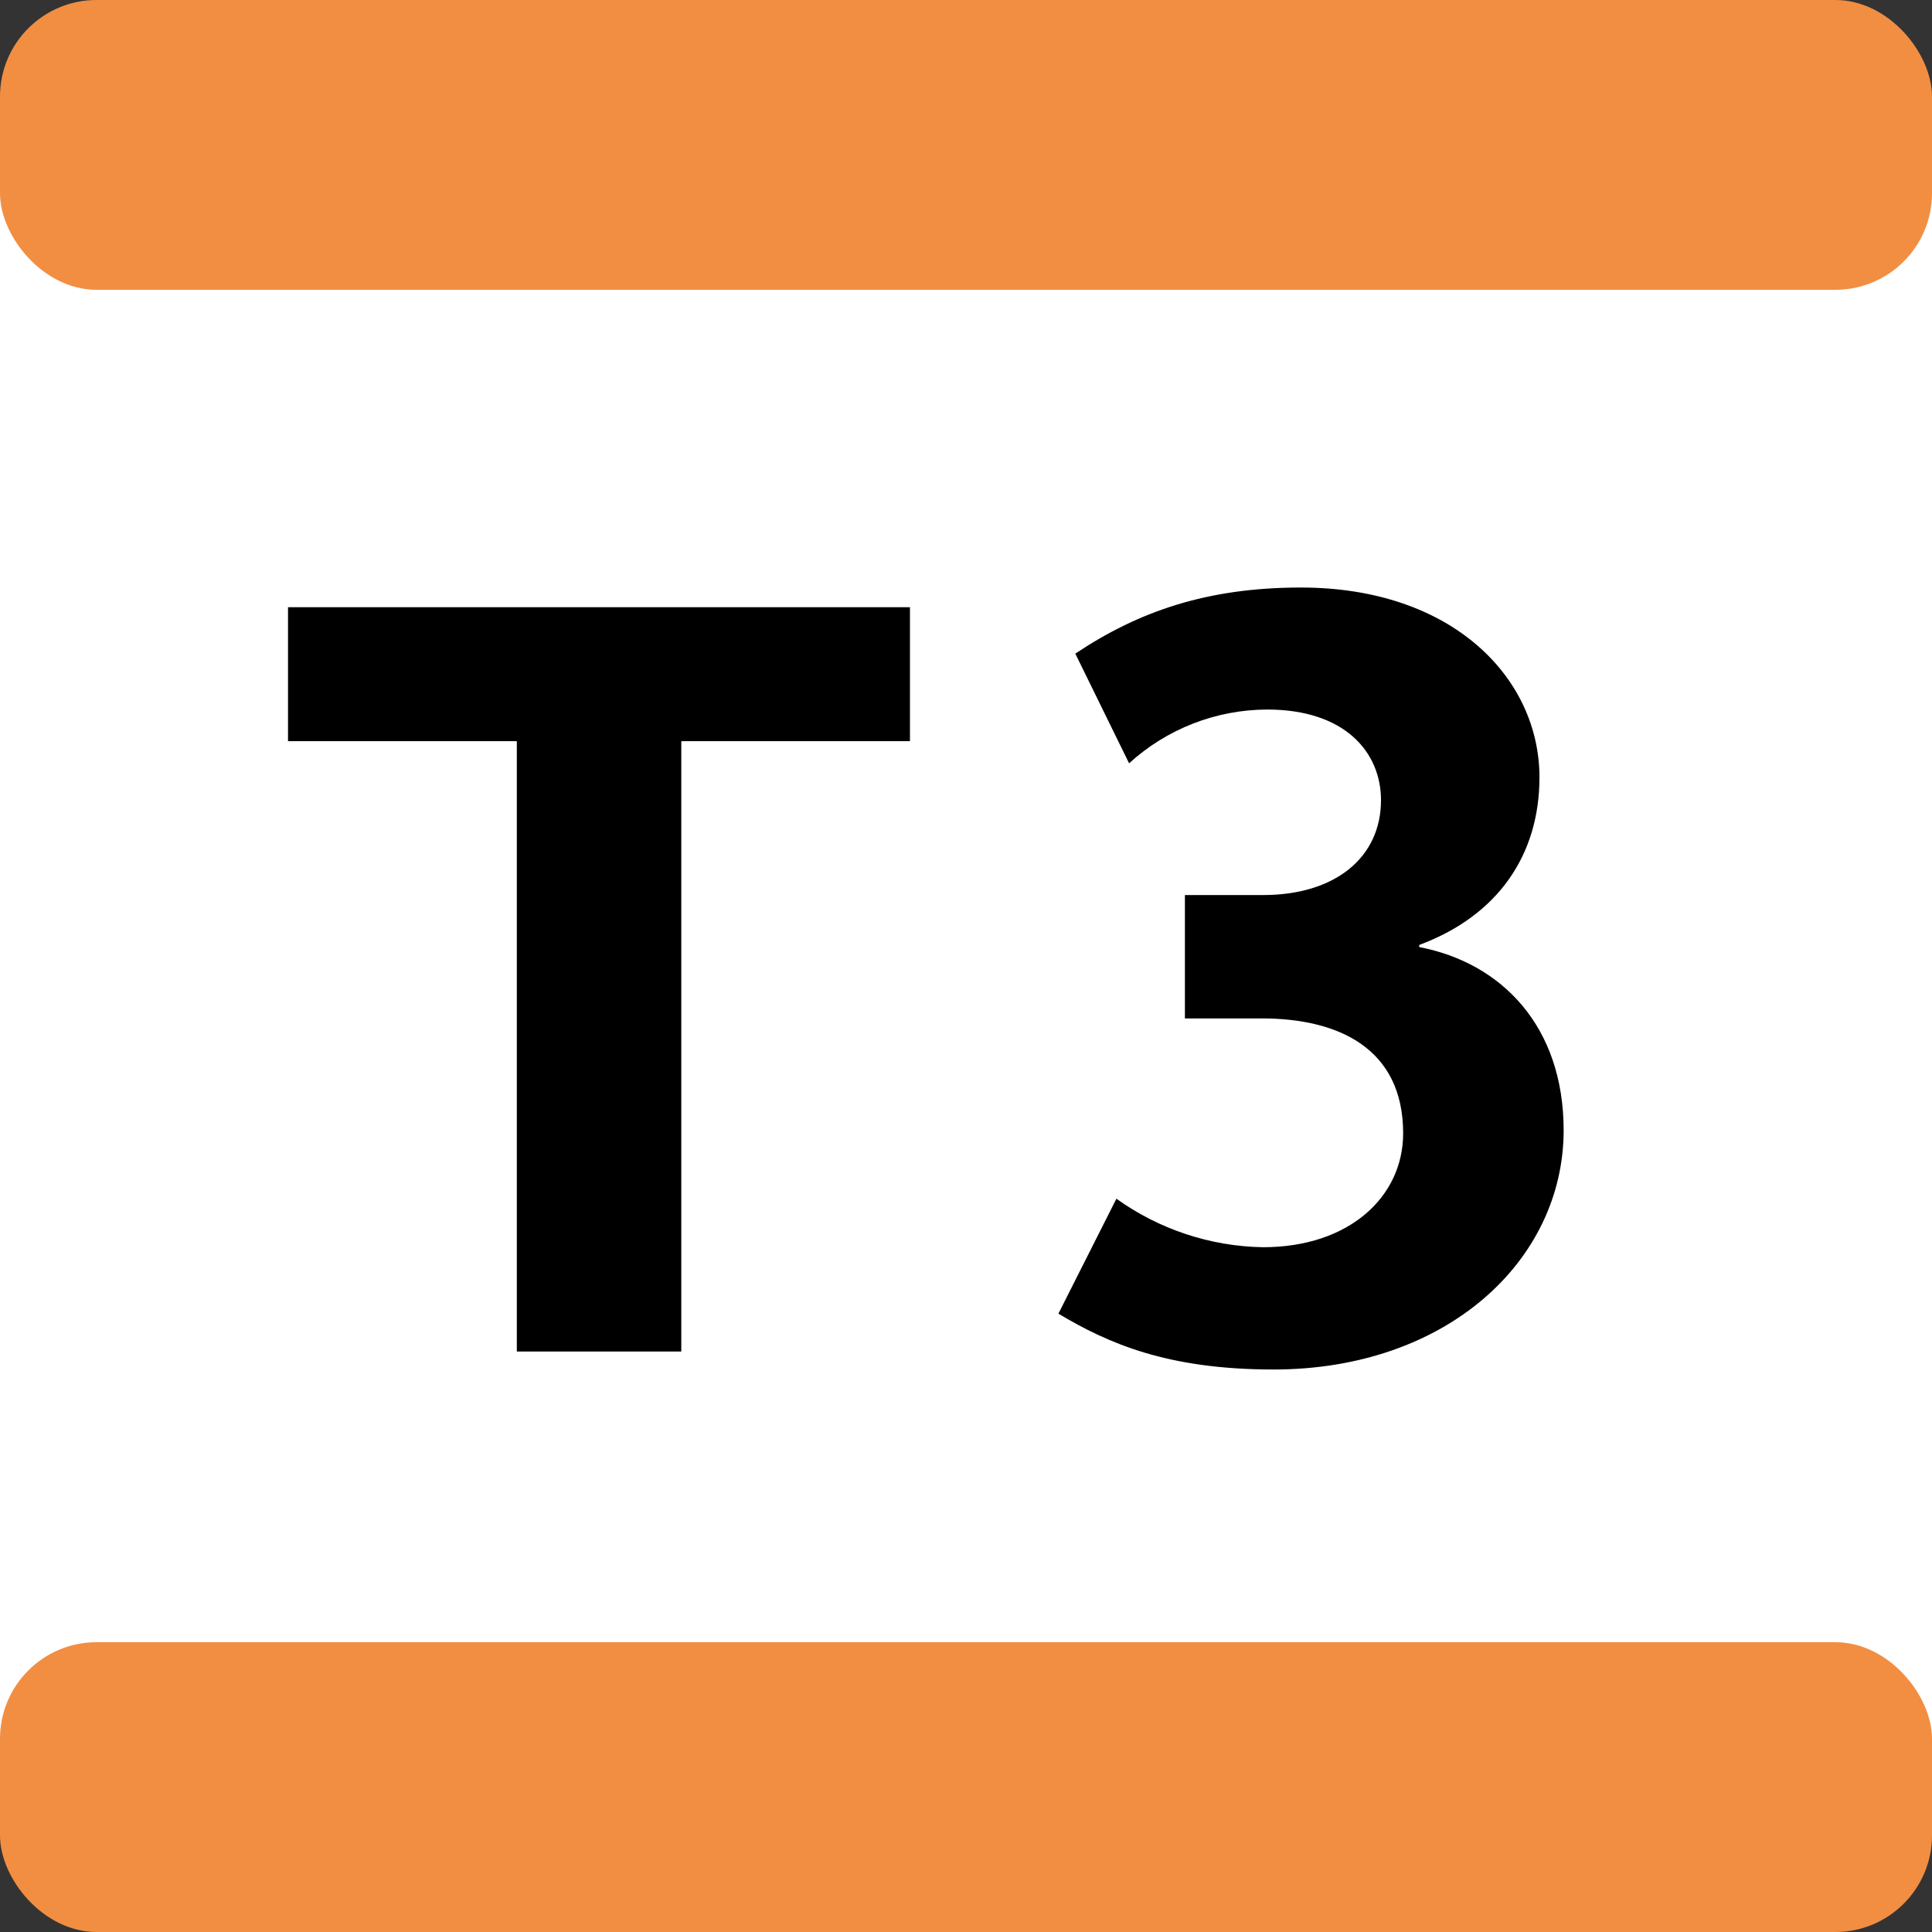 <?xml version="1.0" encoding="UTF-8" standalone="no"?>
<svg
   xmlns:dc="http://purl.org/dc/elements/1.1/"
   xmlns:cc="http://creativecommons.org/ns#"
   xmlns:rdf="http://www.w3.org/1999/02/22-rdf-syntax-ns#"
   xmlns:svg="http://www.w3.org/2000/svg"
   xmlns="http://www.w3.org/2000/svg"
   xmlns:sodipodi="http://sodipodi.sourceforge.net/DTD/sodipodi-0.dtd"
   xmlns:inkscape="http://www.inkscape.org/namespaces/inkscape"
   width="250px"
   height="250px"
   viewBox="0 0 283.46 283.46"
   version="1.1"
   id="svg12"
   sodipodi:docname="TRAM3.svg"
   inkscape:version="0.92.4 (5da689c313, 2019-01-14)">
  <rect x="0" y="0" width="283.46" height="283.46" fill="#333333" stroke="none"/>
  <defs
     id="defs16" />
  <sodipodi:namedview
     pagecolor="#ffffff"
     bordercolor="#666666"
     borderopacity="1"
     objecttolerance="10"
     gridtolerance="10"
     guidetolerance="10"
     inkscape:pageopacity="0"
     inkscape:pageshadow="2"
     inkscape:window-width="1920"
     inkscape:window-height="1001"
     id="namedview14"
     showgrid="false"
     inkscape:zoom="1.888"
     inkscape:cx="141.04261"
     inkscape:cy="150.4765"
     inkscape:window-x="-9"
     inkscape:window-y="-9"
     inkscape:window-maximized="1"
     inkscape:current-layer="svg12" />
  <title
     id="title2">Transports d’Île-de-France - Tram T3a</title>
  <rect
     fill="#FFF"
     width="283.46"
     height="255.12"
     y="14.17"
     id="rect4" />
  <rect
     fill="#F28E42"
     width="283.46"
     height="42.52"
     rx="14.17"
     id="rect6" />
  <rect
     fill="#F28E42"
     width="283.46"
     height="42.52"
     rx="14.17"
     y="240.94"
     id="rect8" />
  <path fill="#000000"
     d="m 99.958,108.741 v 89.55 h -24.13 v -89.55 h -33.57 V 89.091 H 133.508 V 108.741 Z m 86.89,92.19 c -15.63,0 -24.29,-3.86 -31.56,-8.19 l 8.51,-16.87 c 6.276,4.503 13.776,6.987 21.5,7.12 12.68,0 20.57,-7.43 20.57,-16.71 0,-12.53 -9.59,-16.86 -20.72,-16.86 h -11.3 v -18.1 h 11.45 c 10.67,0 17.32,-5.57 17.32,-13.92 0,-7 -5.25,-13.3 -16.7,-13.3 -7.499,0.022 -14.721,2.834 -20.26,7.89 l -7.89,-16.09 c 9.26,-6.19 19.33,-9.7 33.1,-9.7 22.27,0 35,13.3 35,27.85 0,11.29 -6,20.26 -17.64,24.59 v 0.31 c 12.07,2.32 21.19,11.6 21.19,26.92 -0.04,19.13 -17.2,35.06 -42.57,35.06 z"
     id="path10"
     inkscape:connector-curvature="0"
     sodipodi:nodetypes="cccccccccscccssccsscccsscccs" />
</svg>
